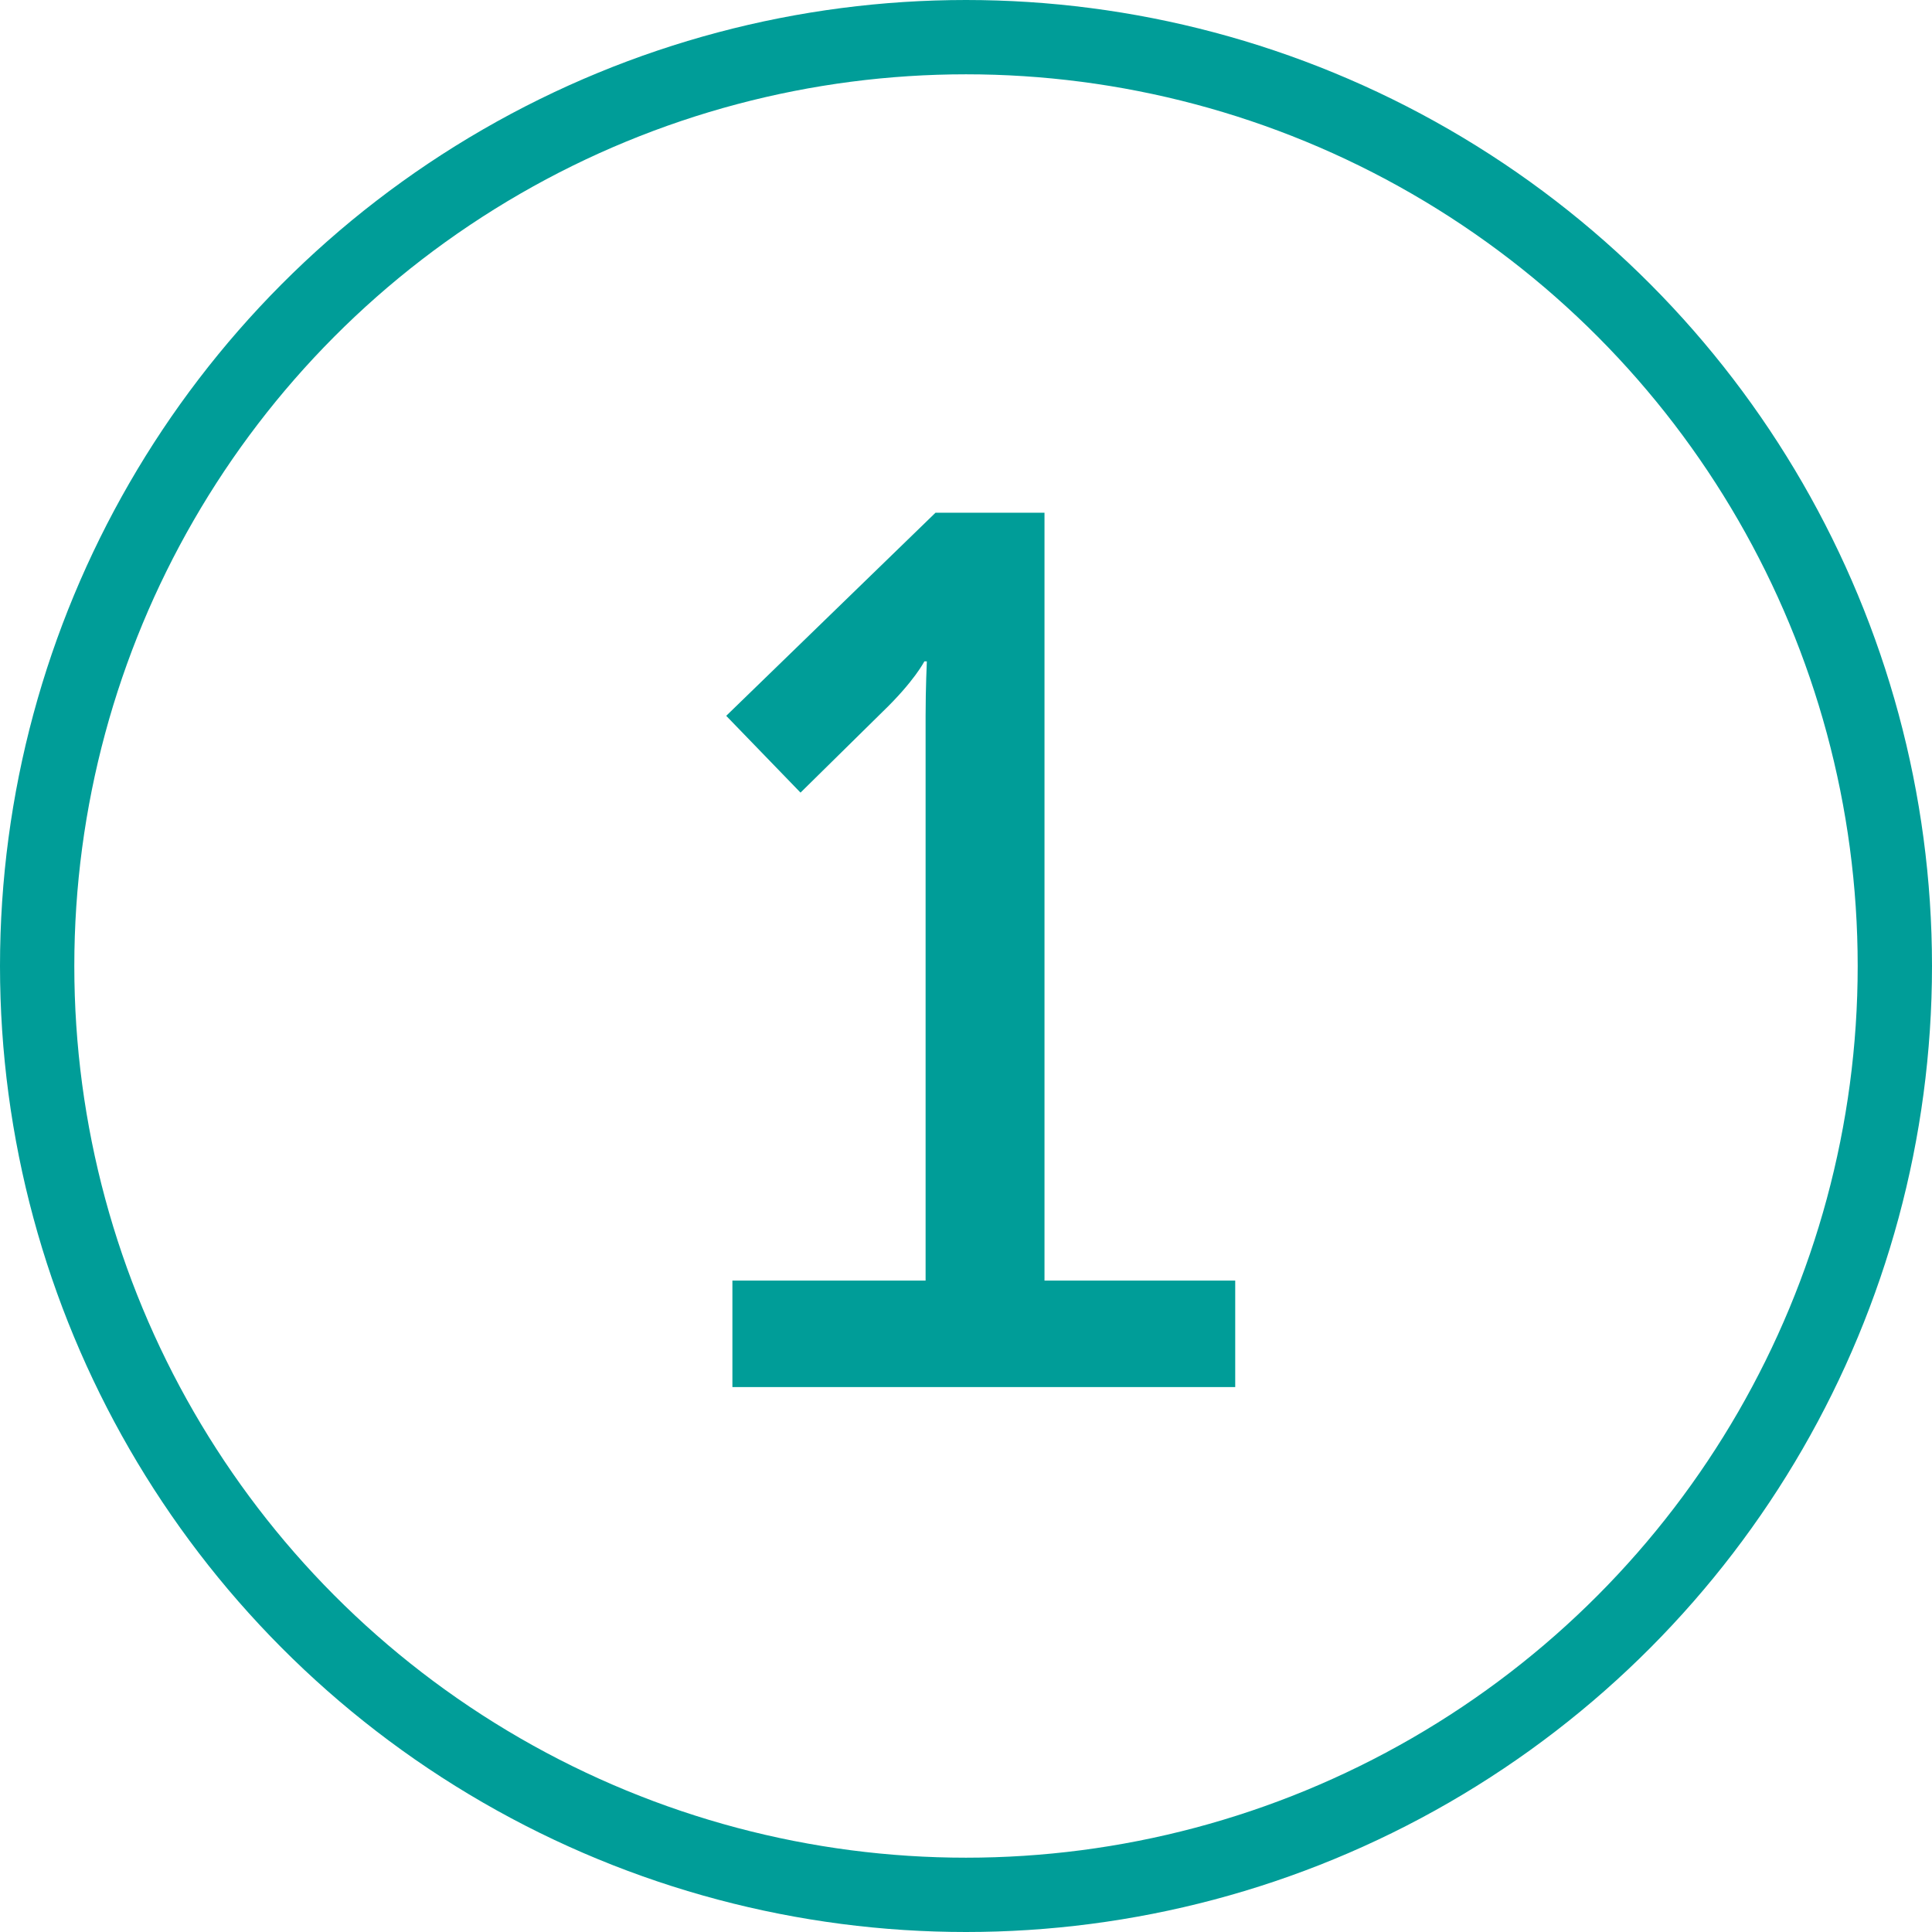 <svg width="78" height="78" viewBox="0 0 78 78" fill="none" xmlns="http://www.w3.org/2000/svg">
<path d="M29.569 56H49.869V51.7H42.169V20.7H37.769L29.319 28.9L32.319 32L35.619 28.75C36.919 27.5 37.319 26.7 37.319 26.7H37.419C37.419 26.7 37.369 27.8 37.369 28.9V51.7H29.569V56Z" fill="#009D98"/>
<circle cx="39" cy="39" r="37.5" stroke="#009D98" stroke-width="3"/>
</svg>
